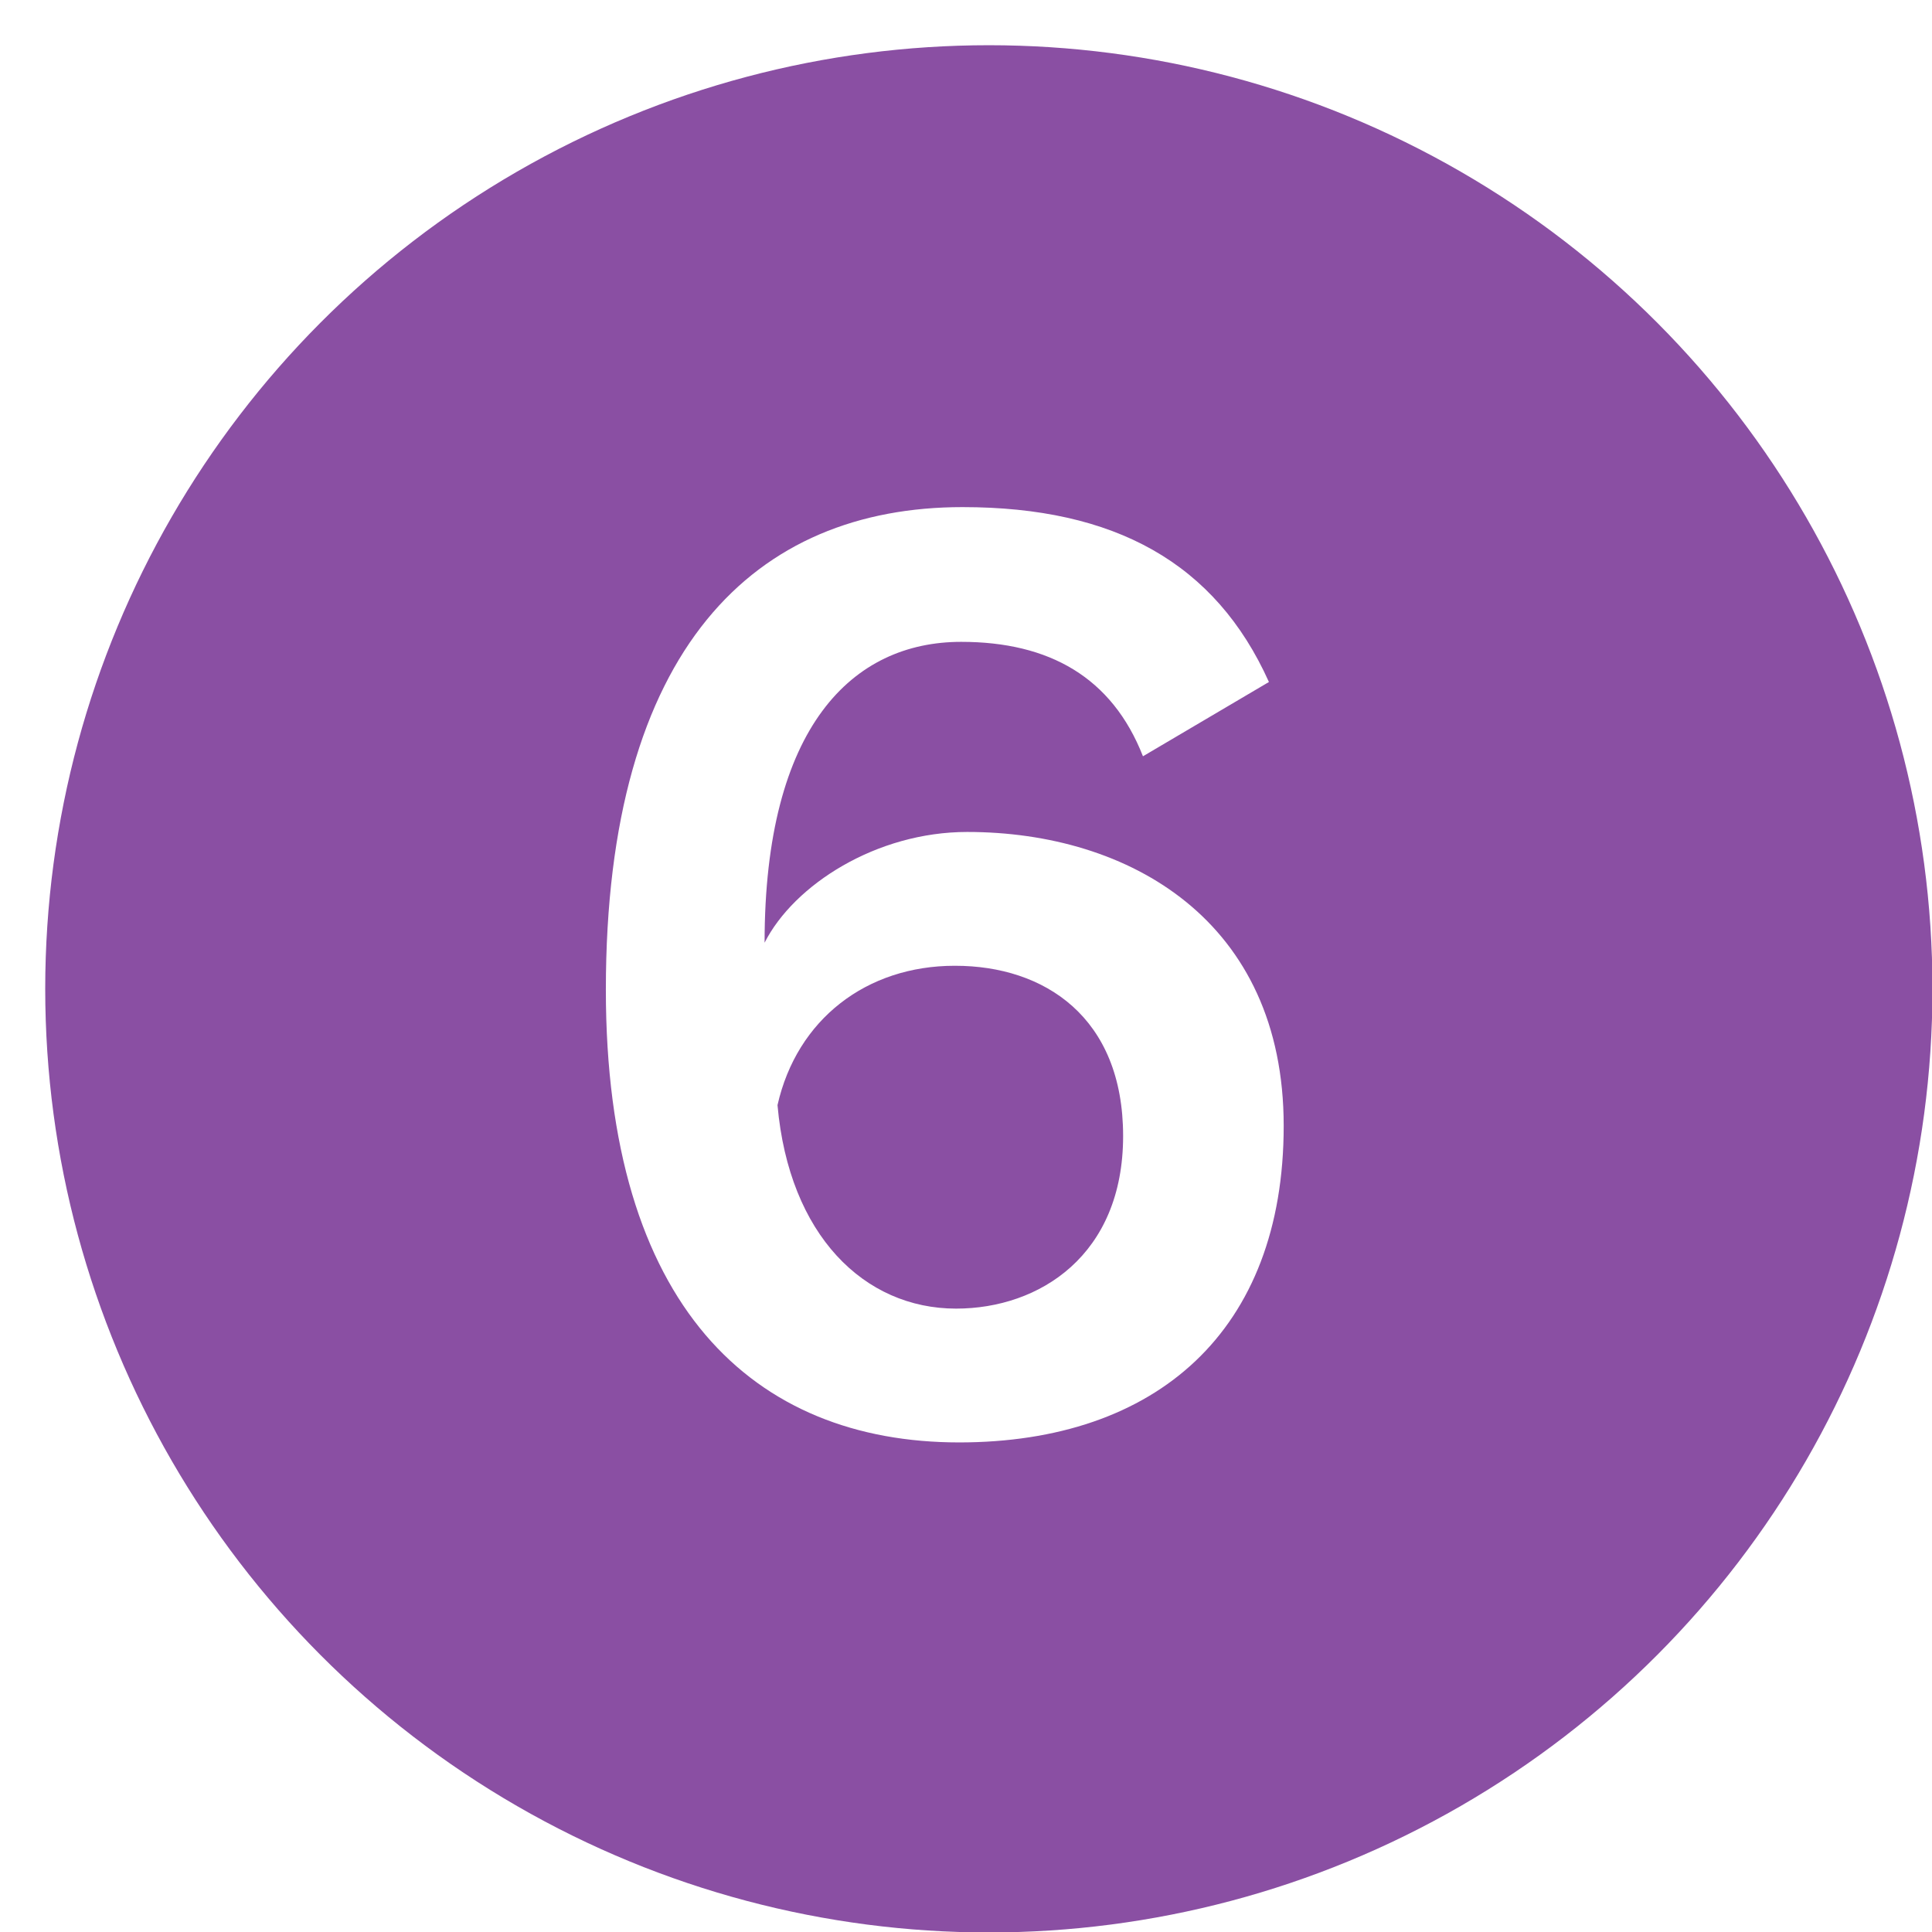<?xml version="1.0" encoding="UTF-8"?><svg id="_レイヤー_2" xmlns="http://www.w3.org/2000/svg" xmlns:xlink="http://www.w3.org/1999/xlink" viewBox="0 0 41.87 41.87"><defs><style>.cls-1{fill:#fff;}.cls-2{fill:#8a4fa3;filter:url(#drop-shadow-1);}</style><filter id="drop-shadow-1" filterUnits="userSpaceOnUse"><feOffset dx=".98" dy=".98"/><feGaussianBlur result="blur" stdDeviation="0"/><feFlood flood-color="#000" flood-opacity=".5"/><feComposite in2="blur" operator="in"/><feComposite in="SourceGraphic"/></filter></defs><g id="gnavi"><circle class="cls-2" cx="20.45" cy="20.45" r="20.45"/><path class="cls-1" d="m20.79,31.26c-4.46,0-7.66-2.95-7.66-9.81,0-7.43,3.25-10.46,7.73-10.46,3.3,0,5.48,1.21,6.64,3.79l-2.73,1.61c-.67-1.71-2.03-2.48-3.94-2.48-2.35,0-4.26,1.83-4.26,6.52.64-1.26,2.43-2.4,4.39-2.4,3.52,0,6.86,1.93,6.86,6.37s-2.75,6.86-7.04,6.86Zm-.1-10.33c-1.91,0-3.42,1.16-3.84,3.02.25,2.82,1.88,4.41,3.87,4.41,1.81,0,3.62-1.16,3.62-3.74s-1.71-3.69-3.64-3.69Z"/></g></svg>